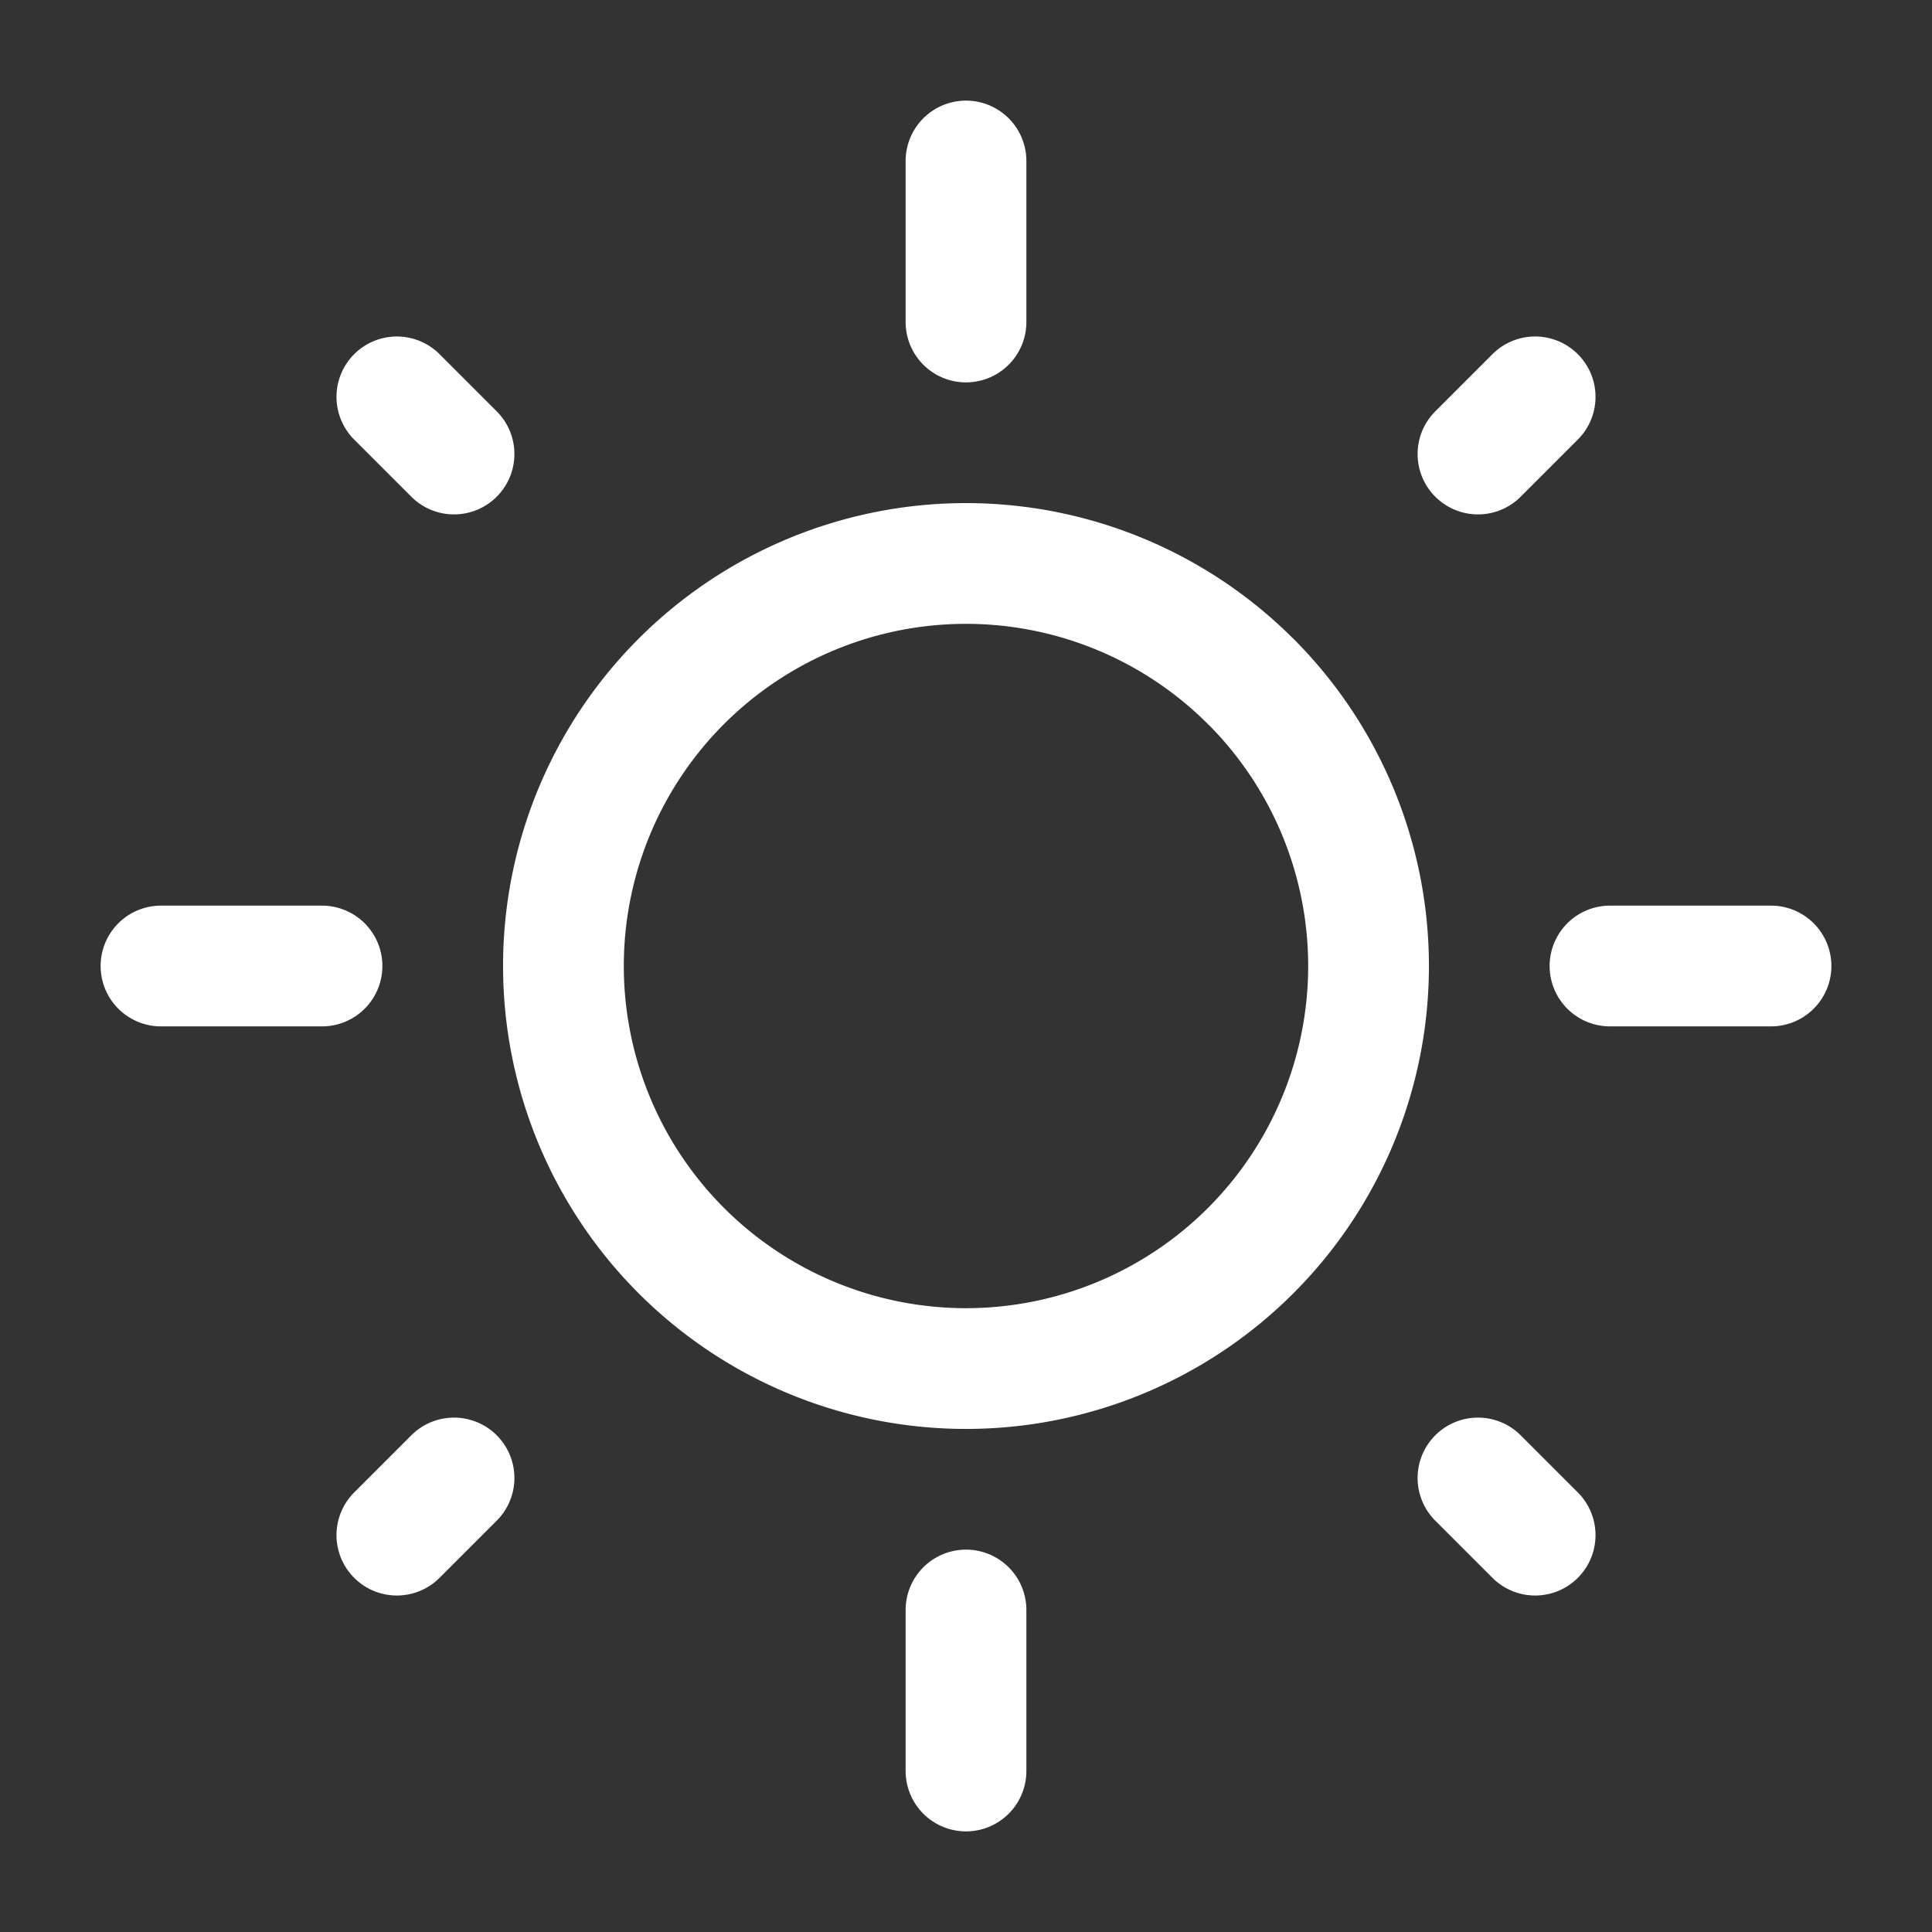 <svg viewBox="0 0 24 24" xmlns="http://www.w3.org/2000/svg"><rect x="0" y="0" width="24" height="24" fill="#333333" stroke="none"/><path d="M15.536 8.464a5 5 0 1 1-7.072 7.072 5 5 0 0 1 7.071-7.072M12 4V2m0 20v-2m6.36-14.36.71-.71M4.93 19.07l.71-.71M20 12h2M2 12h2m14.36 6.36.71.71M4.93 4.93l.71.71" stroke-linecap="round" stroke-width="1.5" stroke="#fff" fill="none" stroke-linejoin="round"/><path fill="none" d="M0 0h24v24H0Z"/></svg>